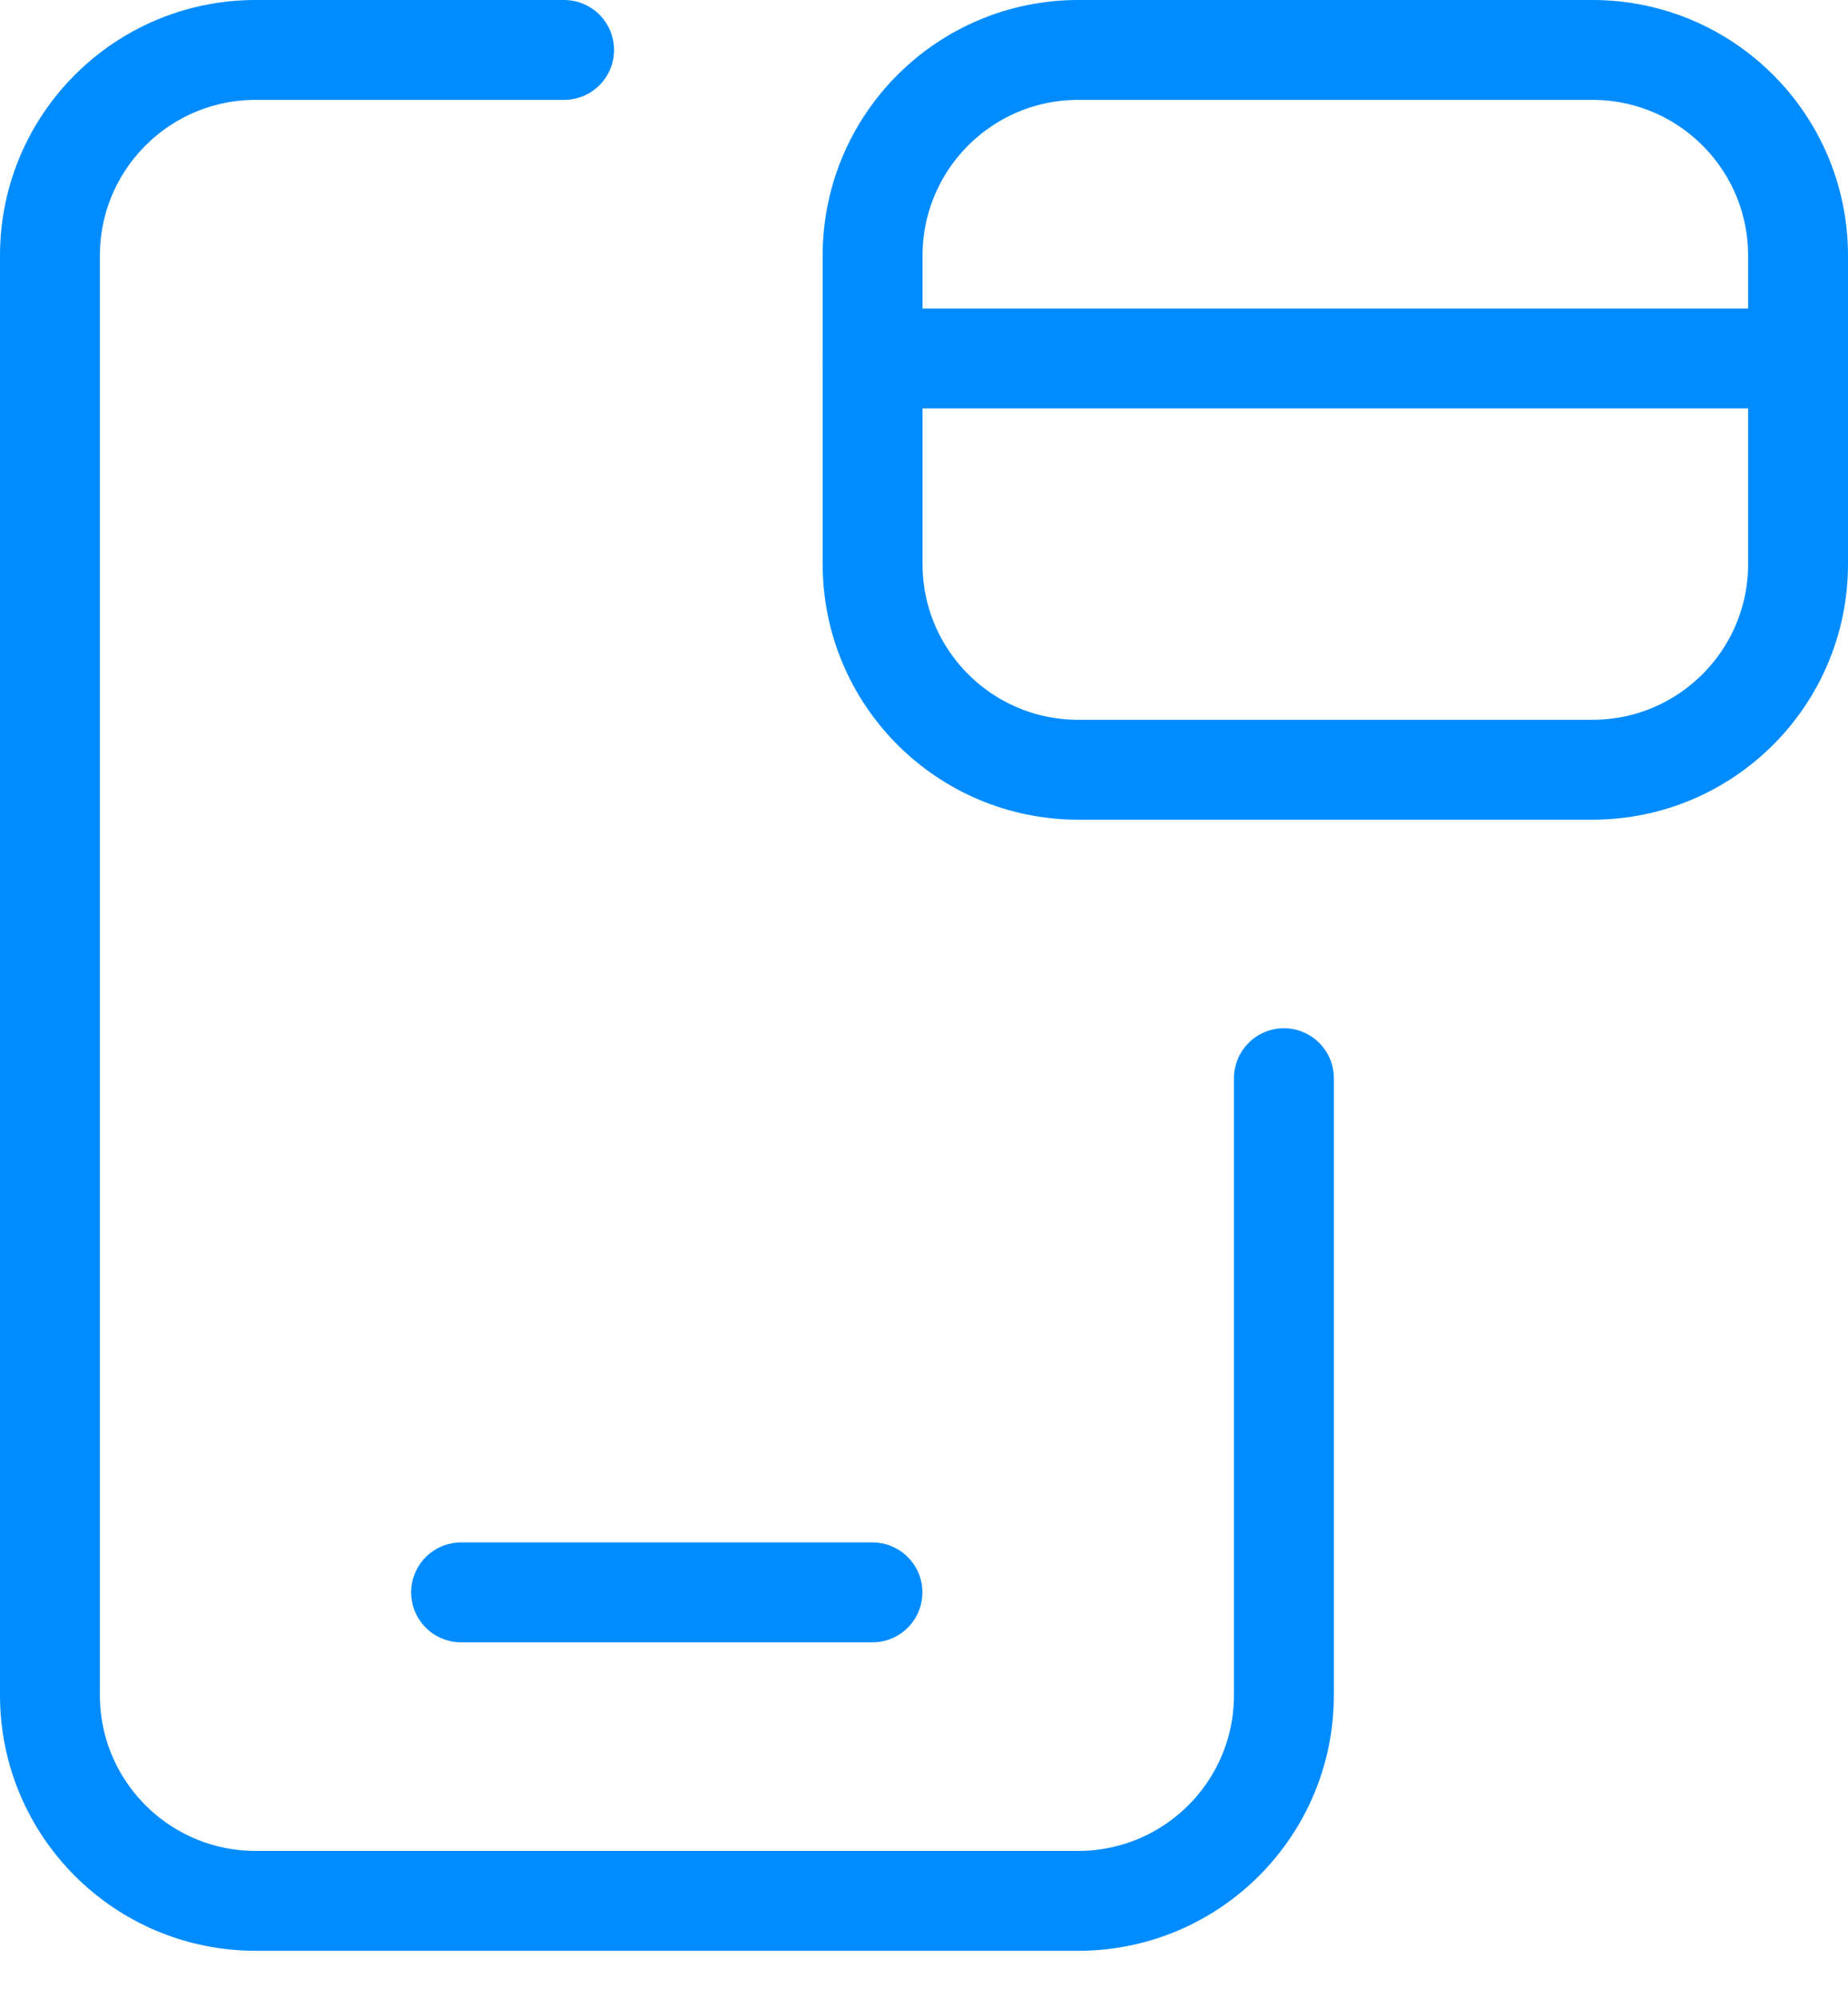 <svg xmlns="http://www.w3.org/2000/svg" width="37" height="40" viewBox="0 0 37 40" fill="none"><path d="M9.232 31.883H17.468" stroke="#008CFF" stroke-width="2" stroke-linecap="round" stroke-linejoin="round"></path><path d="M25.706 21.588V33.941C25.706 36.215 23.862 38.059 21.588 38.059H5.118C2.844 38.059 1 36.215 1 33.941V5.118C1 2.844 2.844 1 5.118 1H11.294" stroke="#008CFF" stroke-width="2" stroke-linecap="round" stroke-linejoin="round"></path><path fill-rule="evenodd" clip-rule="evenodd" d="M17.471 5.118V11.294C17.471 13.568 19.314 15.412 21.588 15.412H31.883C34.157 15.412 36 13.568 36 11.294V5.118C36 2.844 34.157 1 31.883 1H21.588C19.314 1 17.471 2.844 17.471 5.118Z" stroke="#008CFF" stroke-width="2" stroke-linecap="round" stroke-linejoin="round"></path><path d="M36 7.177H17.471" stroke="#008CFF" stroke-width="2" stroke-linecap="round" stroke-linejoin="round"></path></svg>